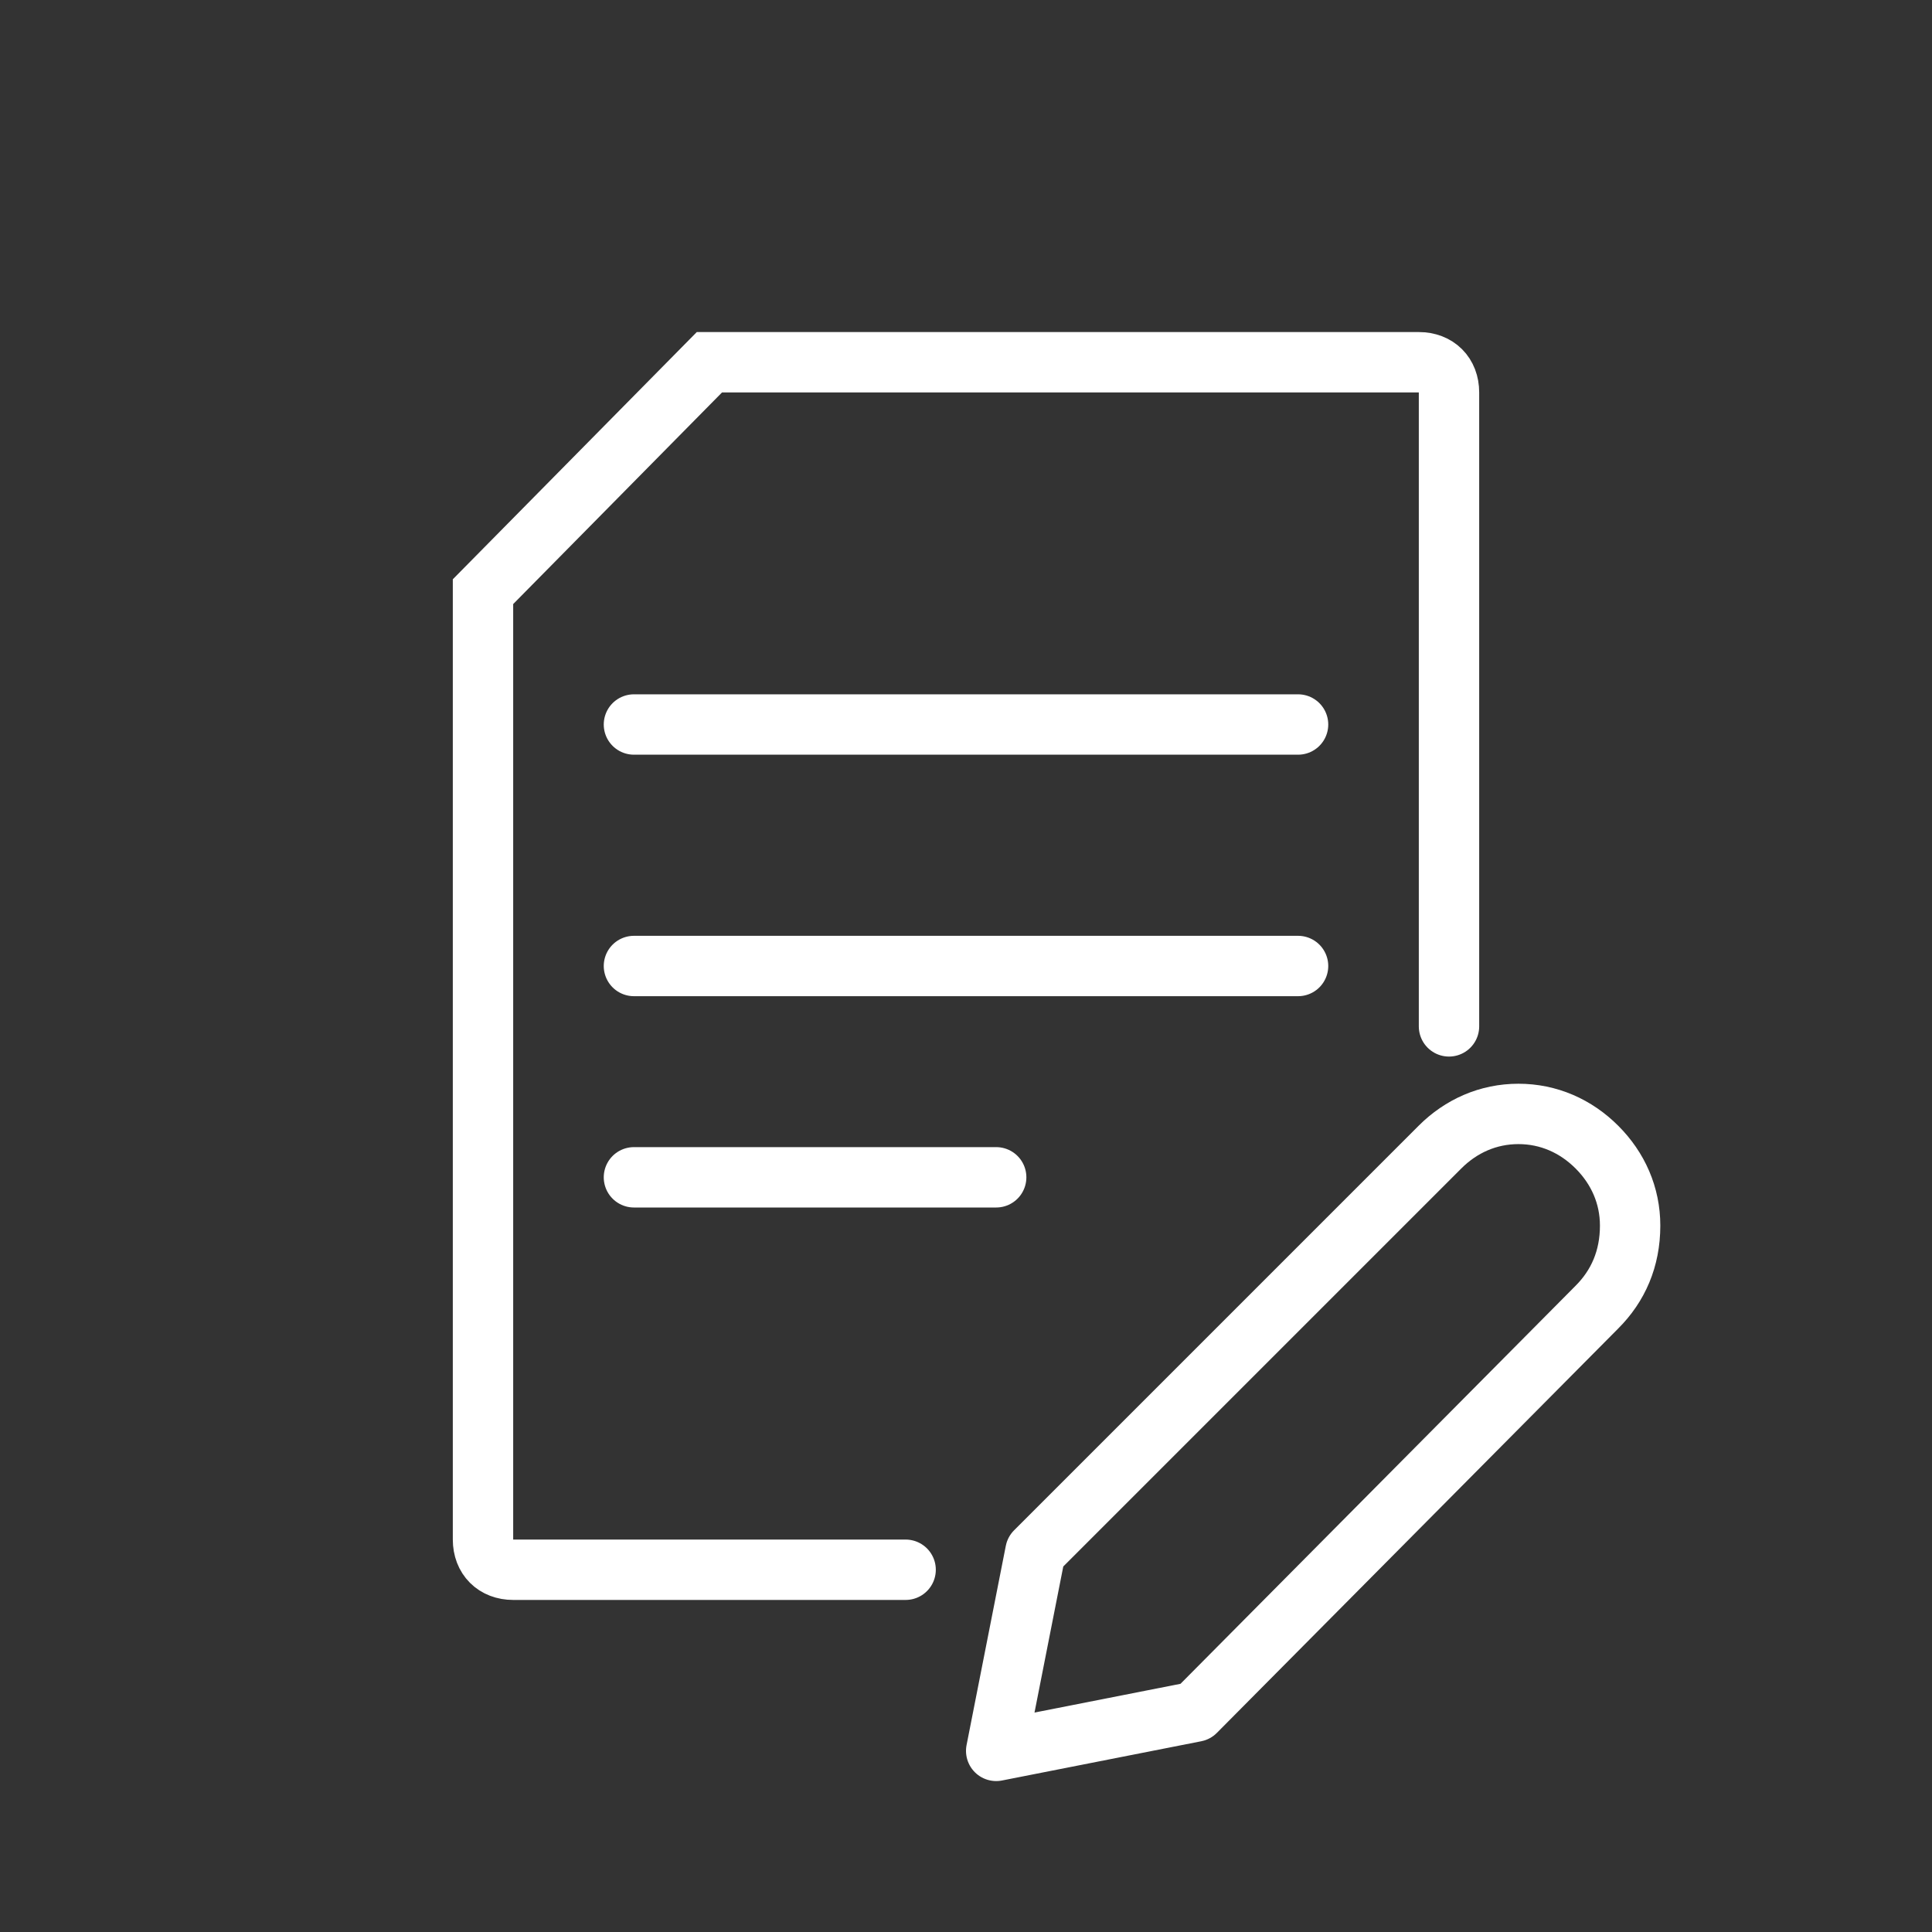 <?xml version="1.0" encoding="utf-8"?>
<!-- Generator: Adobe Illustrator 26.0.3, SVG Export Plug-In . SVG Version: 6.00 Build 0)  -->
<svg version="1.1" id="Layer_1" xmlns="http://www.w3.org/2000/svg" xmlns:xlink="http://www.w3.org/1999/xlink" x="0px" y="0px"
	 viewBox="0 0 64 64" style="enable-background:new 0 0 64 64;" xml:space="preserve">
<rect x="0" y="0" width="64" height="64" fill="#333333" stroke="none"/>
<style type="text/css">
	.st0{fill:none;stroke:#FFFFFF;stroke-width:2;stroke-linecap:round;stroke-miterlimit:10;}
	.st1{fill:none;stroke:#FFFFFF;stroke-width:2;stroke-linecap:round;stroke-linejoin:round;}
</style>
<path class="st0" d="M48,34V13c0-0.6-0.4-1-1-1H23.5L16,19.6V51c0,0.6,0.4,1,1,1h13"/>
<path class="st1" d="M21,24h22"/>
<path class="st1" d="M21,32h22"/>
<path class="st1" d="M21,39h12"/>
<path class="st1" d="M52.9,43.3L39.6,56.7L33,58l1.3-6.6l13.4-13.4c0.7-0.7,1.6-1.1,2.6-1.1s1.9,0.4,2.6,1.1l0,0
	c0.7,0.7,1.1,1.6,1.1,2.6C54,41.7,53.6,42.6,52.9,43.3L52.9,43.3z"/>
</svg>
